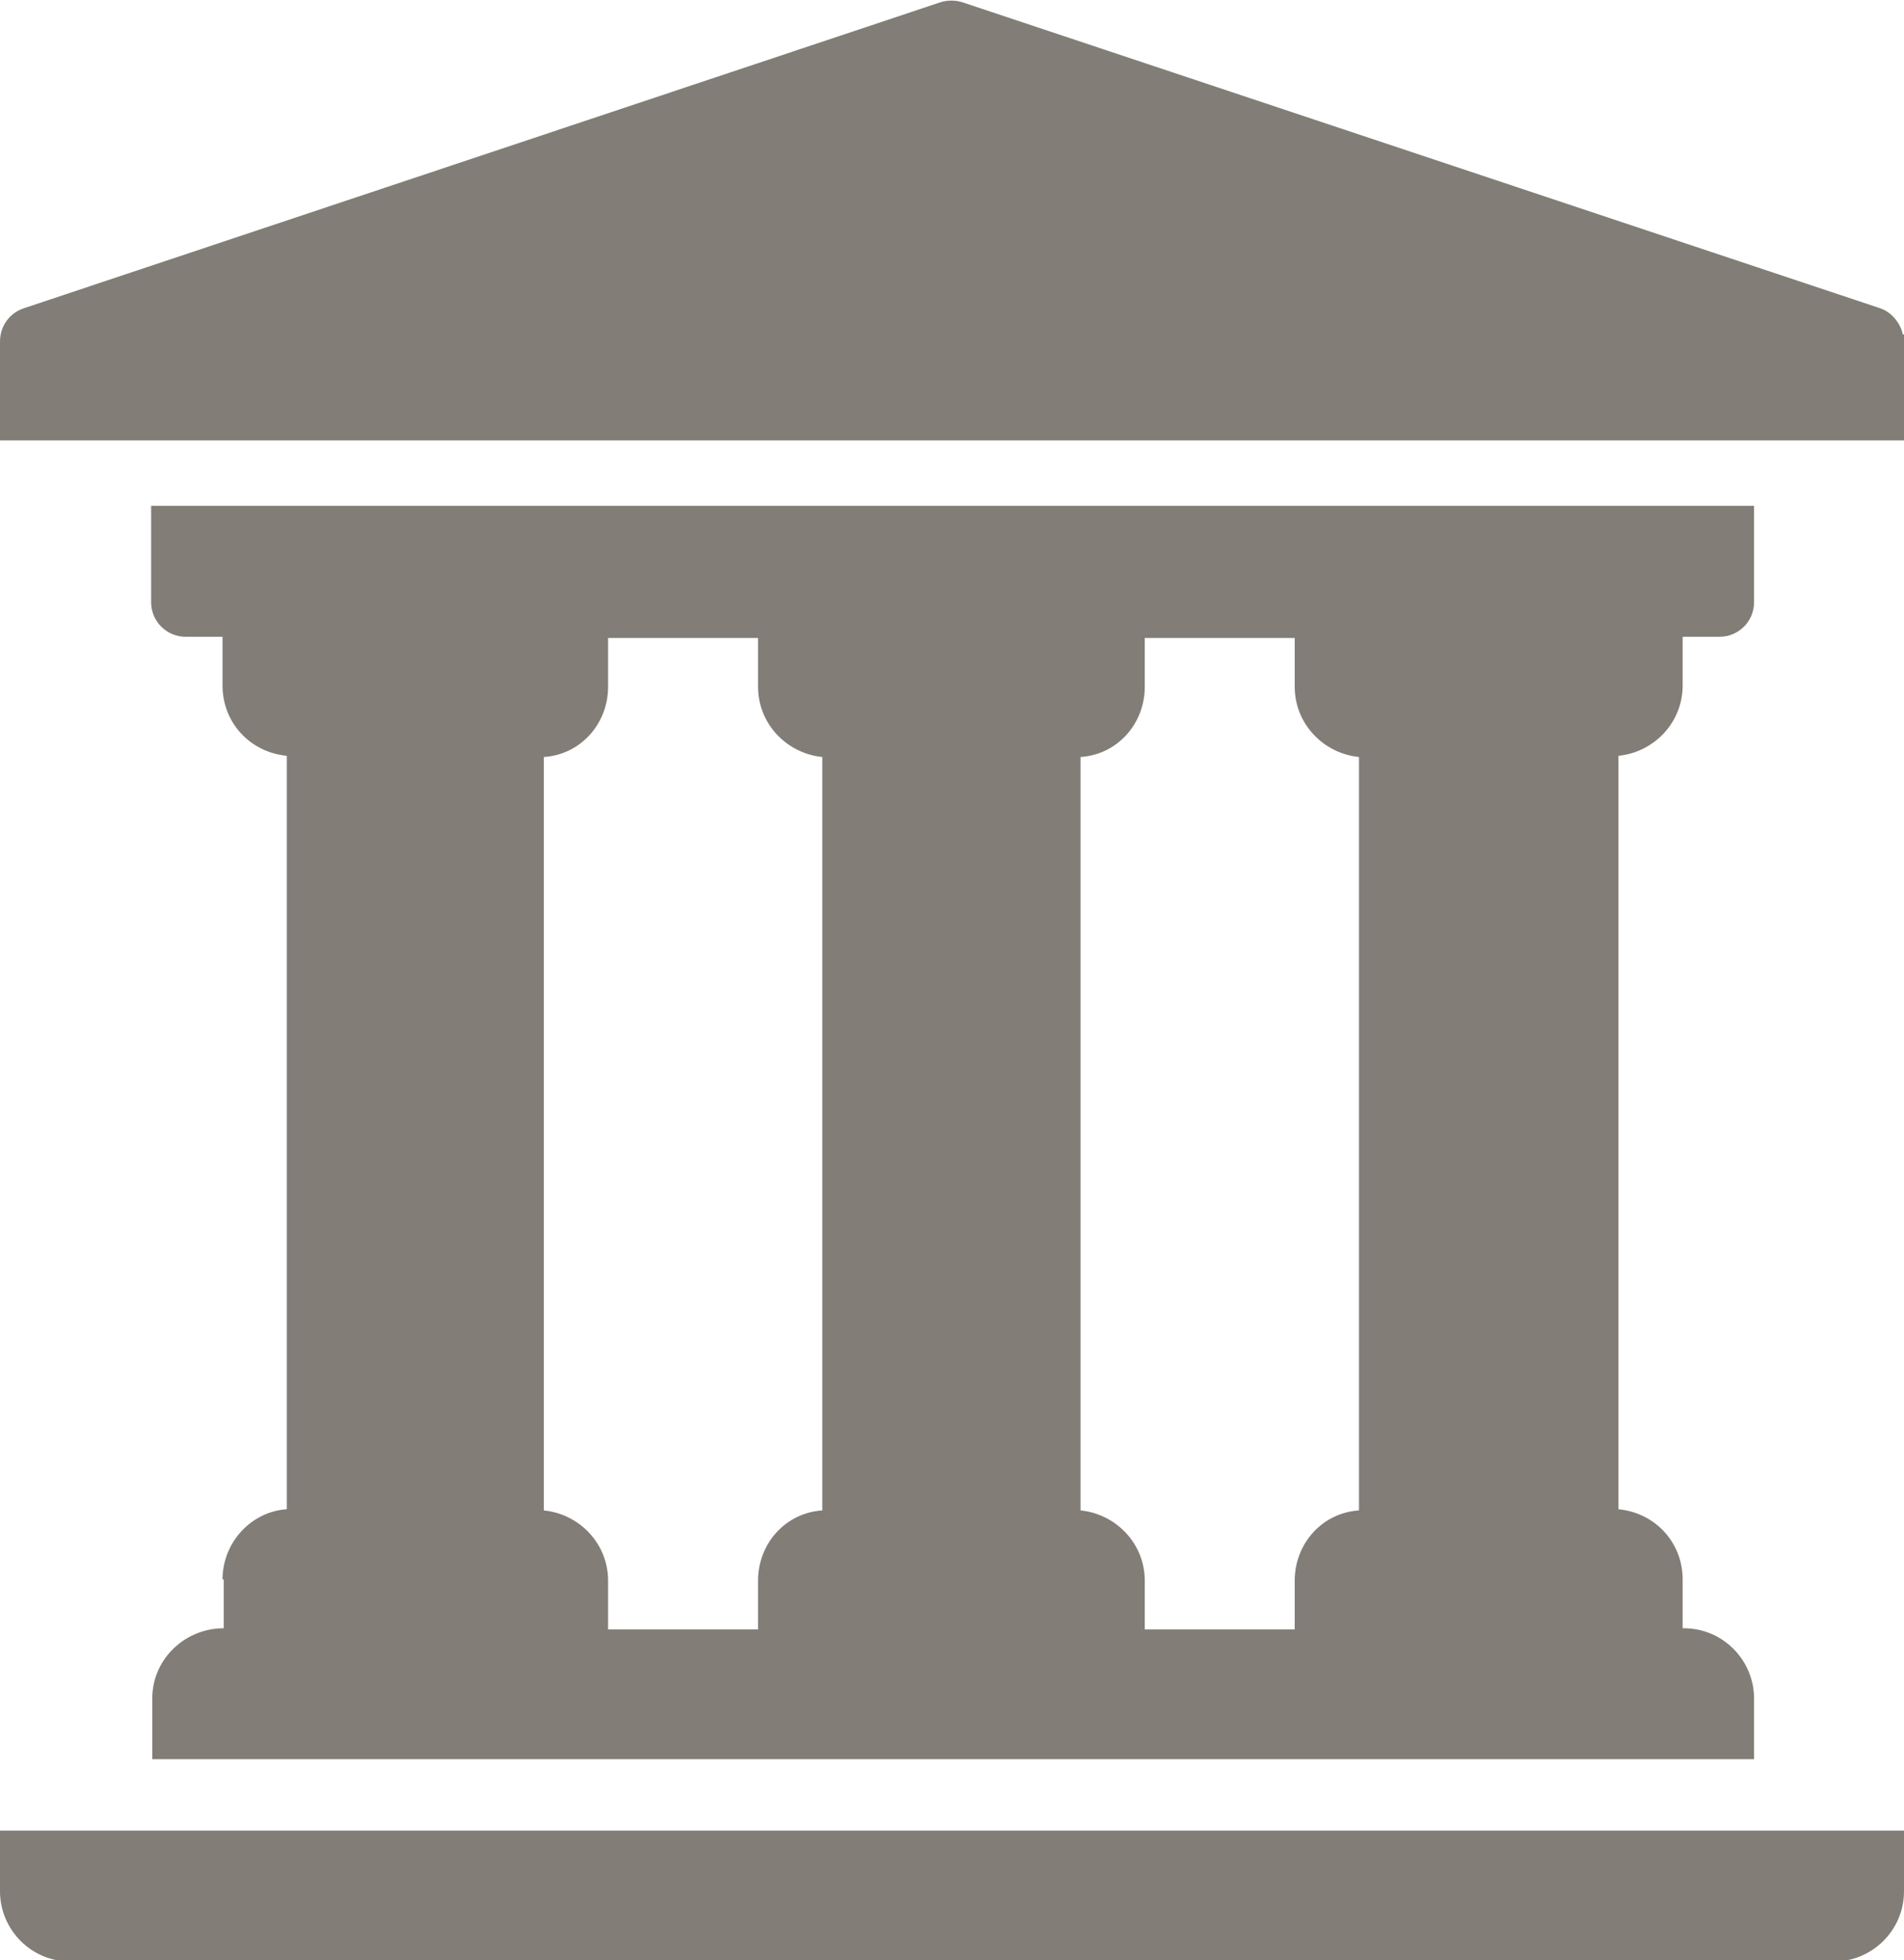 <?xml version="1.0" encoding="UTF-8"?>
<svg id="_レイヤー_2" data-name="レイヤー_2" xmlns="http://www.w3.org/2000/svg" viewBox="0 0 16 16.47">
  <defs>
    <style>
      .cls-1 {
        fill: #827d77;
      }
    </style>
  </defs>
  <g id="_レイヤー_1-2" data-name="レイヤー_1">
    <g>
      <path class="cls-1" d="M0,15.89c0,.32.26.59.59.59h14.82c.32,0,.59-.26.59-.59v-.51H0v.51Z"/>
      <path class="cls-1" d="M1.88,13.27v.41c-.32,0-.59.25-.6.57,0,0,0,.01,0,.02v.51h13.46v-.51c0-.32-.26-.59-.59-.59h-.01v-.41c0-.31-.23-.56-.54-.59v-6.33c.3-.03.54-.28.54-.59v-.41h.31c.16,0,.29-.13.29-.29v-.81H1.27v.81c0,.16.13.29.29.29h.31v.41c0,.31.23.56.54.59v6.33c-.3.02-.54.28-.54.59ZM9.08,6.36c.31-.02.54-.28.54-.59v-.41h1.26v.41c0,.31.24.56.54.59v6.33c-.31.02-.54.28-.54.59v.41h-1.26v-.41c0-.31-.24-.56-.54-.59v-6.33ZM4.57,6.36c.31-.02.54-.28.54-.59v-.41h1.26v.41c0,.31.24.56.54.59v6.33c-.31.02-.54.28-.54.59v.41h-1.26v-.41c0-.31-.24-.56-.54-.59v-6.33Z"/>
      <path class="cls-1" d="M15.99,2.81c-.02-.1-.1-.19-.19-.22L8.09.02c-.06-.02-.13-.02-.19,0L.2,2.59C.08,2.63,0,2.74,0,2.87v.83c.24,0,16,0,16,0,0-.01,0-.91,0-.89Z"/>
    </g>
  </g>
</svg>